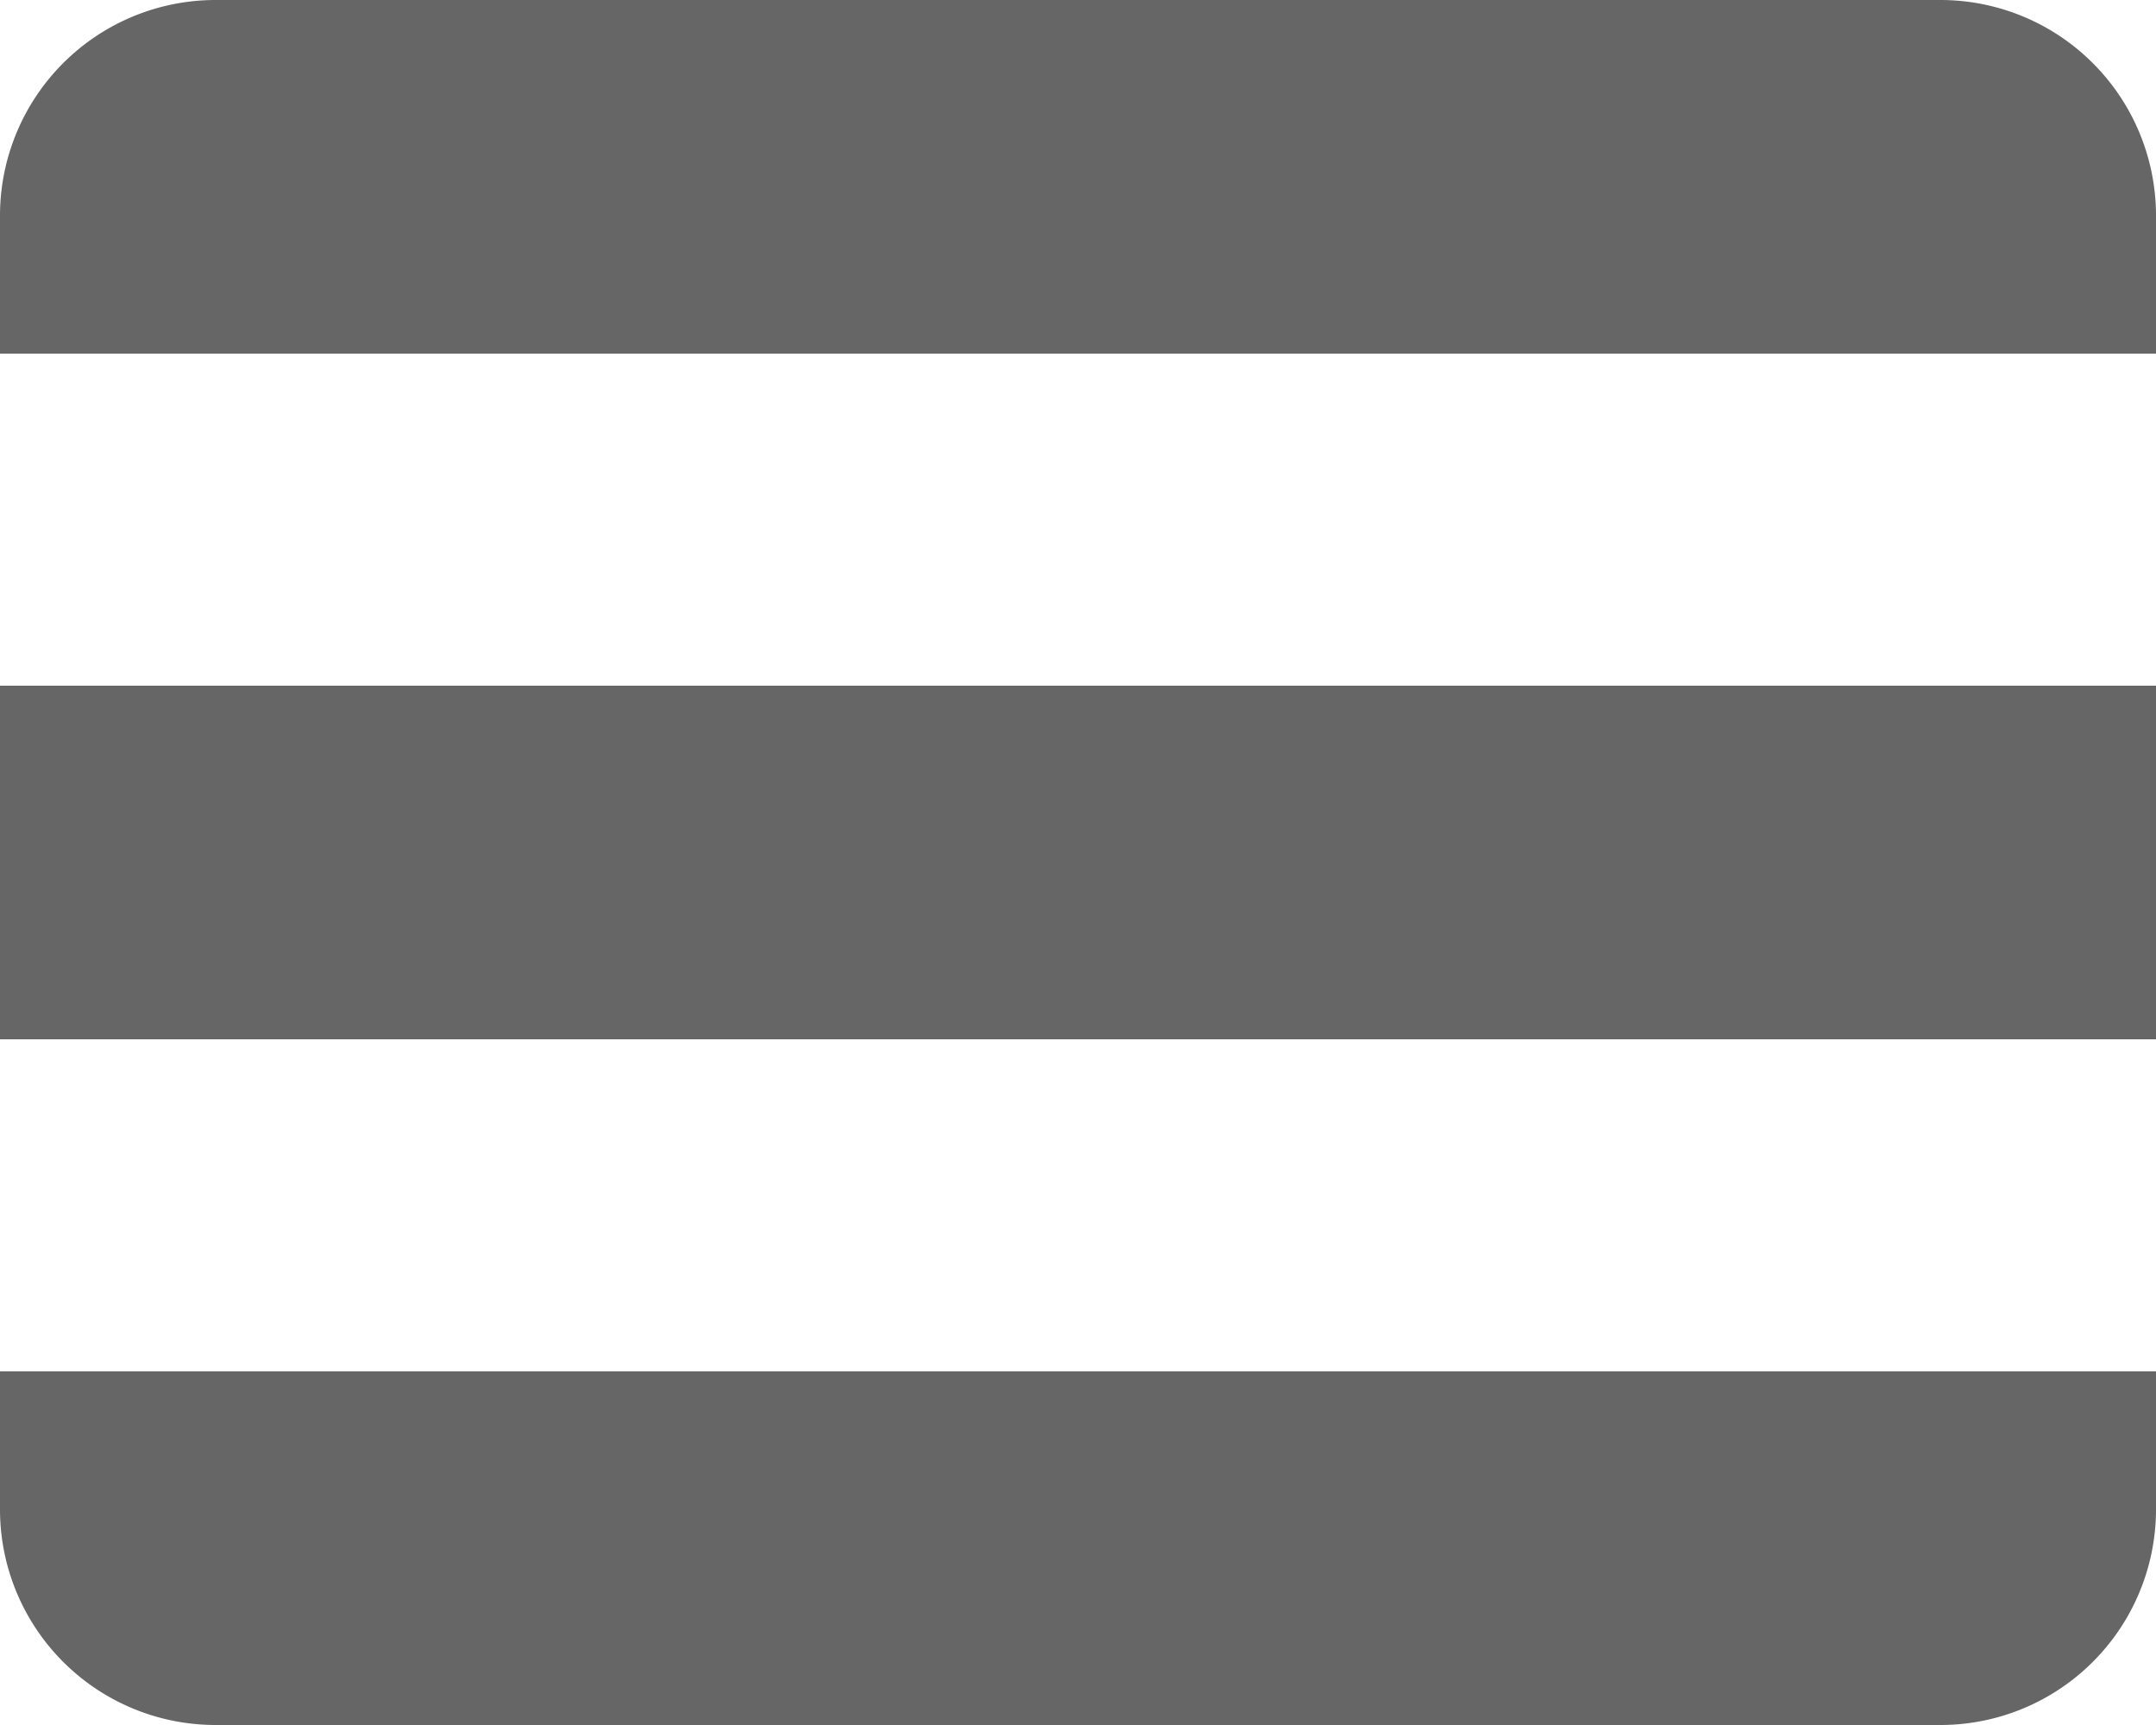 <svg id="Layer_1" data-name="Layer 1" xmlns="http://www.w3.org/2000/svg" viewBox="0 0 50 40"><defs><style>.cls-1{fill:#666;}</style></defs><title>mobile_menu</title><path class="cls-1" d="M5,0H45a5,5,0,0,1,5,5V8.2a0,0,0,0,1,0,0H0a0,0,0,0,1,0,0V5A5,5,0,0,1,5,0Z"/><path class="cls-1" d="M0,31.8H50a0,0,0,0,1,0,0V35a5,5,0,0,1-5,5H5a5,5,0,0,1-5-5V31.8a0,0,0,0,1,0,0Z"/><rect class="cls-1" y="15.9" width="50" height="8.2"/></svg>